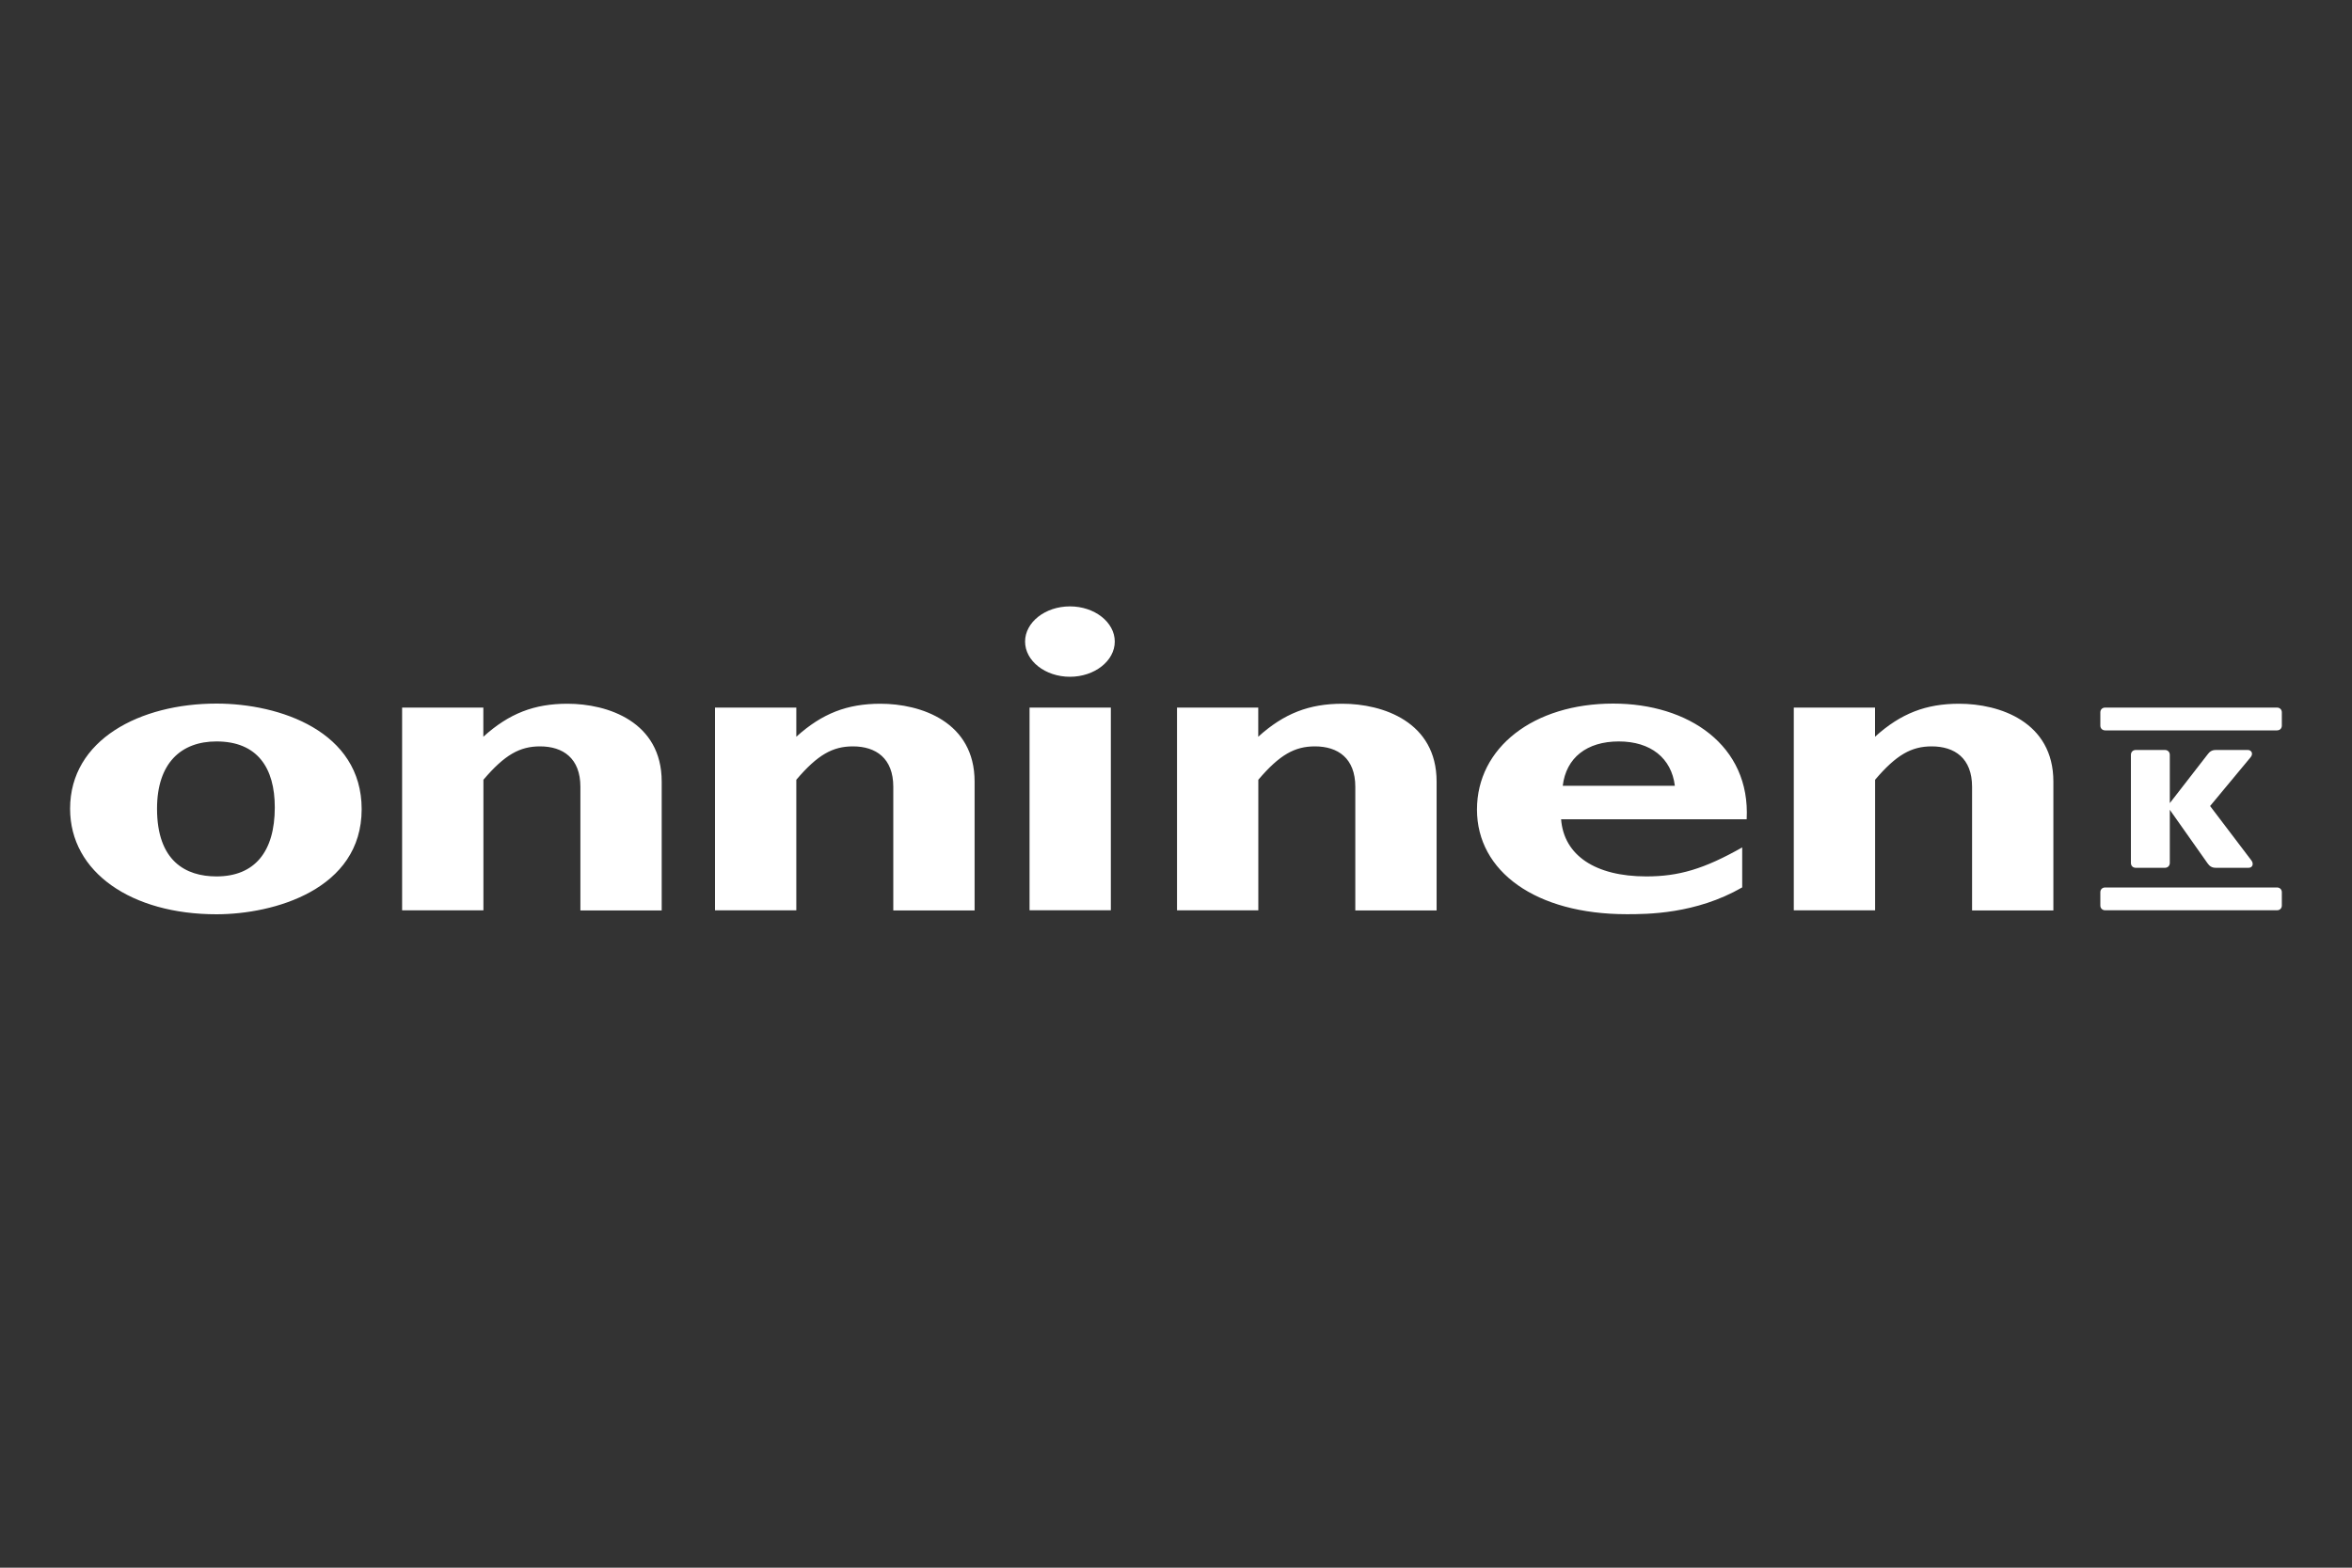 <svg xmlns="http://www.w3.org/2000/svg" id="Layer_1" data-name="Layer 1" viewBox="0 0 300 200"><rect x="0" y="0" width="300" height="200" fill="#333333" stroke="none"/><defs><style>      .cls-1 {        fill: #fff;        stroke-width: 0px;      }    </style></defs><path class="cls-1" d="M286.82,110.71c.44,0,.69-.44.37-.91l-5.29-6.97,5.18-6.24c.37-.47.07-.91-.37-.91h-4.08c-.51,0-.8.22-1.06.58l-4.81,6.2v-6.16c0-.36-.26-.62-.62-.62h-3.72c-.37,0-.62.26-.62.62v13.79c0,.37.25.62.62.62h3.72c.36,0,.62-.26.62-.62v-6.78l4.81,6.82c.26.37.55.58,1.06.58h4.19Z"></path><path class="cls-1" d="M267.9,115.52c0,.36.26.61.62.61h21.91c.37,0,.62-.25.62-.61v-1.69c0-.36-.26-.61-.62-.61h-21.91c-.37,0-.62.25-.62.61v1.69Z"></path><path class="cls-1" d="M267.9,92.57c0,.36.26.61.62.61h21.91c.37,0,.62-.25.62-.61v-1.69c0-.36-.26-.61-.62-.61h-21.91c-.37,0-.62.25-.62.61v1.69Z"></path><path class="cls-1" d="M35.05,103c0,5.67-2.57,8.81-7.44,8.81-3.93,0-7.58-1.96-7.58-8.64,0-5.83,3.08-8.58,7.58-8.58,5.22,0,7.44,3.37,7.44,8.41M46.13,103.23c0-9.93-10.44-13.47-18.52-13.47-9.73,0-18.67,4.6-18.67,13.41,0,8.14,7.87,13.47,18.67,13.47,7.3,0,18.52-3.14,18.52-13.41M61.66,90.27h-10.37v25.87h10.37v-16.66c2.72-3.2,4.65-4.26,7.22-4.26,2.93,0,5.15,1.51,5.15,5.16v15.77h10.37v-16.44c0-7.63-6.87-9.93-12.02-9.93-4.22,0-7.44,1.23-10.73,4.21v-3.7ZM101.57,90.27h-10.37v25.87h10.37v-16.66c2.72-3.2,4.65-4.26,7.22-4.26,2.93,0,5.15,1.51,5.15,5.16v15.77h10.37v-16.44c0-7.63-6.86-9.93-12.01-9.93-4.22,0-7.44,1.23-10.73,4.21v-3.7ZM136.47,77.36c-3.15,0-5.72,2.02-5.72,4.49s2.58,4.49,5.72,4.49,5.72-2.02,5.72-4.49-2.57-4.49-5.72-4.49M141.69,90.27h-10.37v25.86h10.37v-25.86ZM160.5,90.27h-10.37v25.87h10.37v-16.66c2.72-3.2,4.65-4.26,7.22-4.26,2.93,0,5.15,1.51,5.15,5.16v15.77h10.37v-16.44c0-7.63-6.87-9.93-12.02-9.93-4.22,0-7.44,1.23-10.73,4.21v-3.7ZM199.33,100.25c.43-3.59,3.08-5.66,7.15-5.66s6.72,2.13,7.15,5.66h-14.3ZM205.77,89.76c-10.16,0-17.38,5.61-17.38,13.52s7.51,13.35,19.1,13.35c2.57,0,8.8,0,14.73-3.42v-5.1c-4.86,2.75-8.08,3.7-12.23,3.7-6.51,0-10.52-2.69-10.87-7.29h23.67c.5-9.43-7.44-14.76-17.02-14.76M239.17,90.27h-10.37v25.87h10.37v-16.66c2.72-3.2,4.65-4.26,7.22-4.26,2.93,0,5.15,1.51,5.15,5.16v15.77h10.37v-16.44c0-7.63-6.87-9.93-12.02-9.93-4.22,0-7.44,1.23-10.73,4.21v-3.7Z"></path></svg>